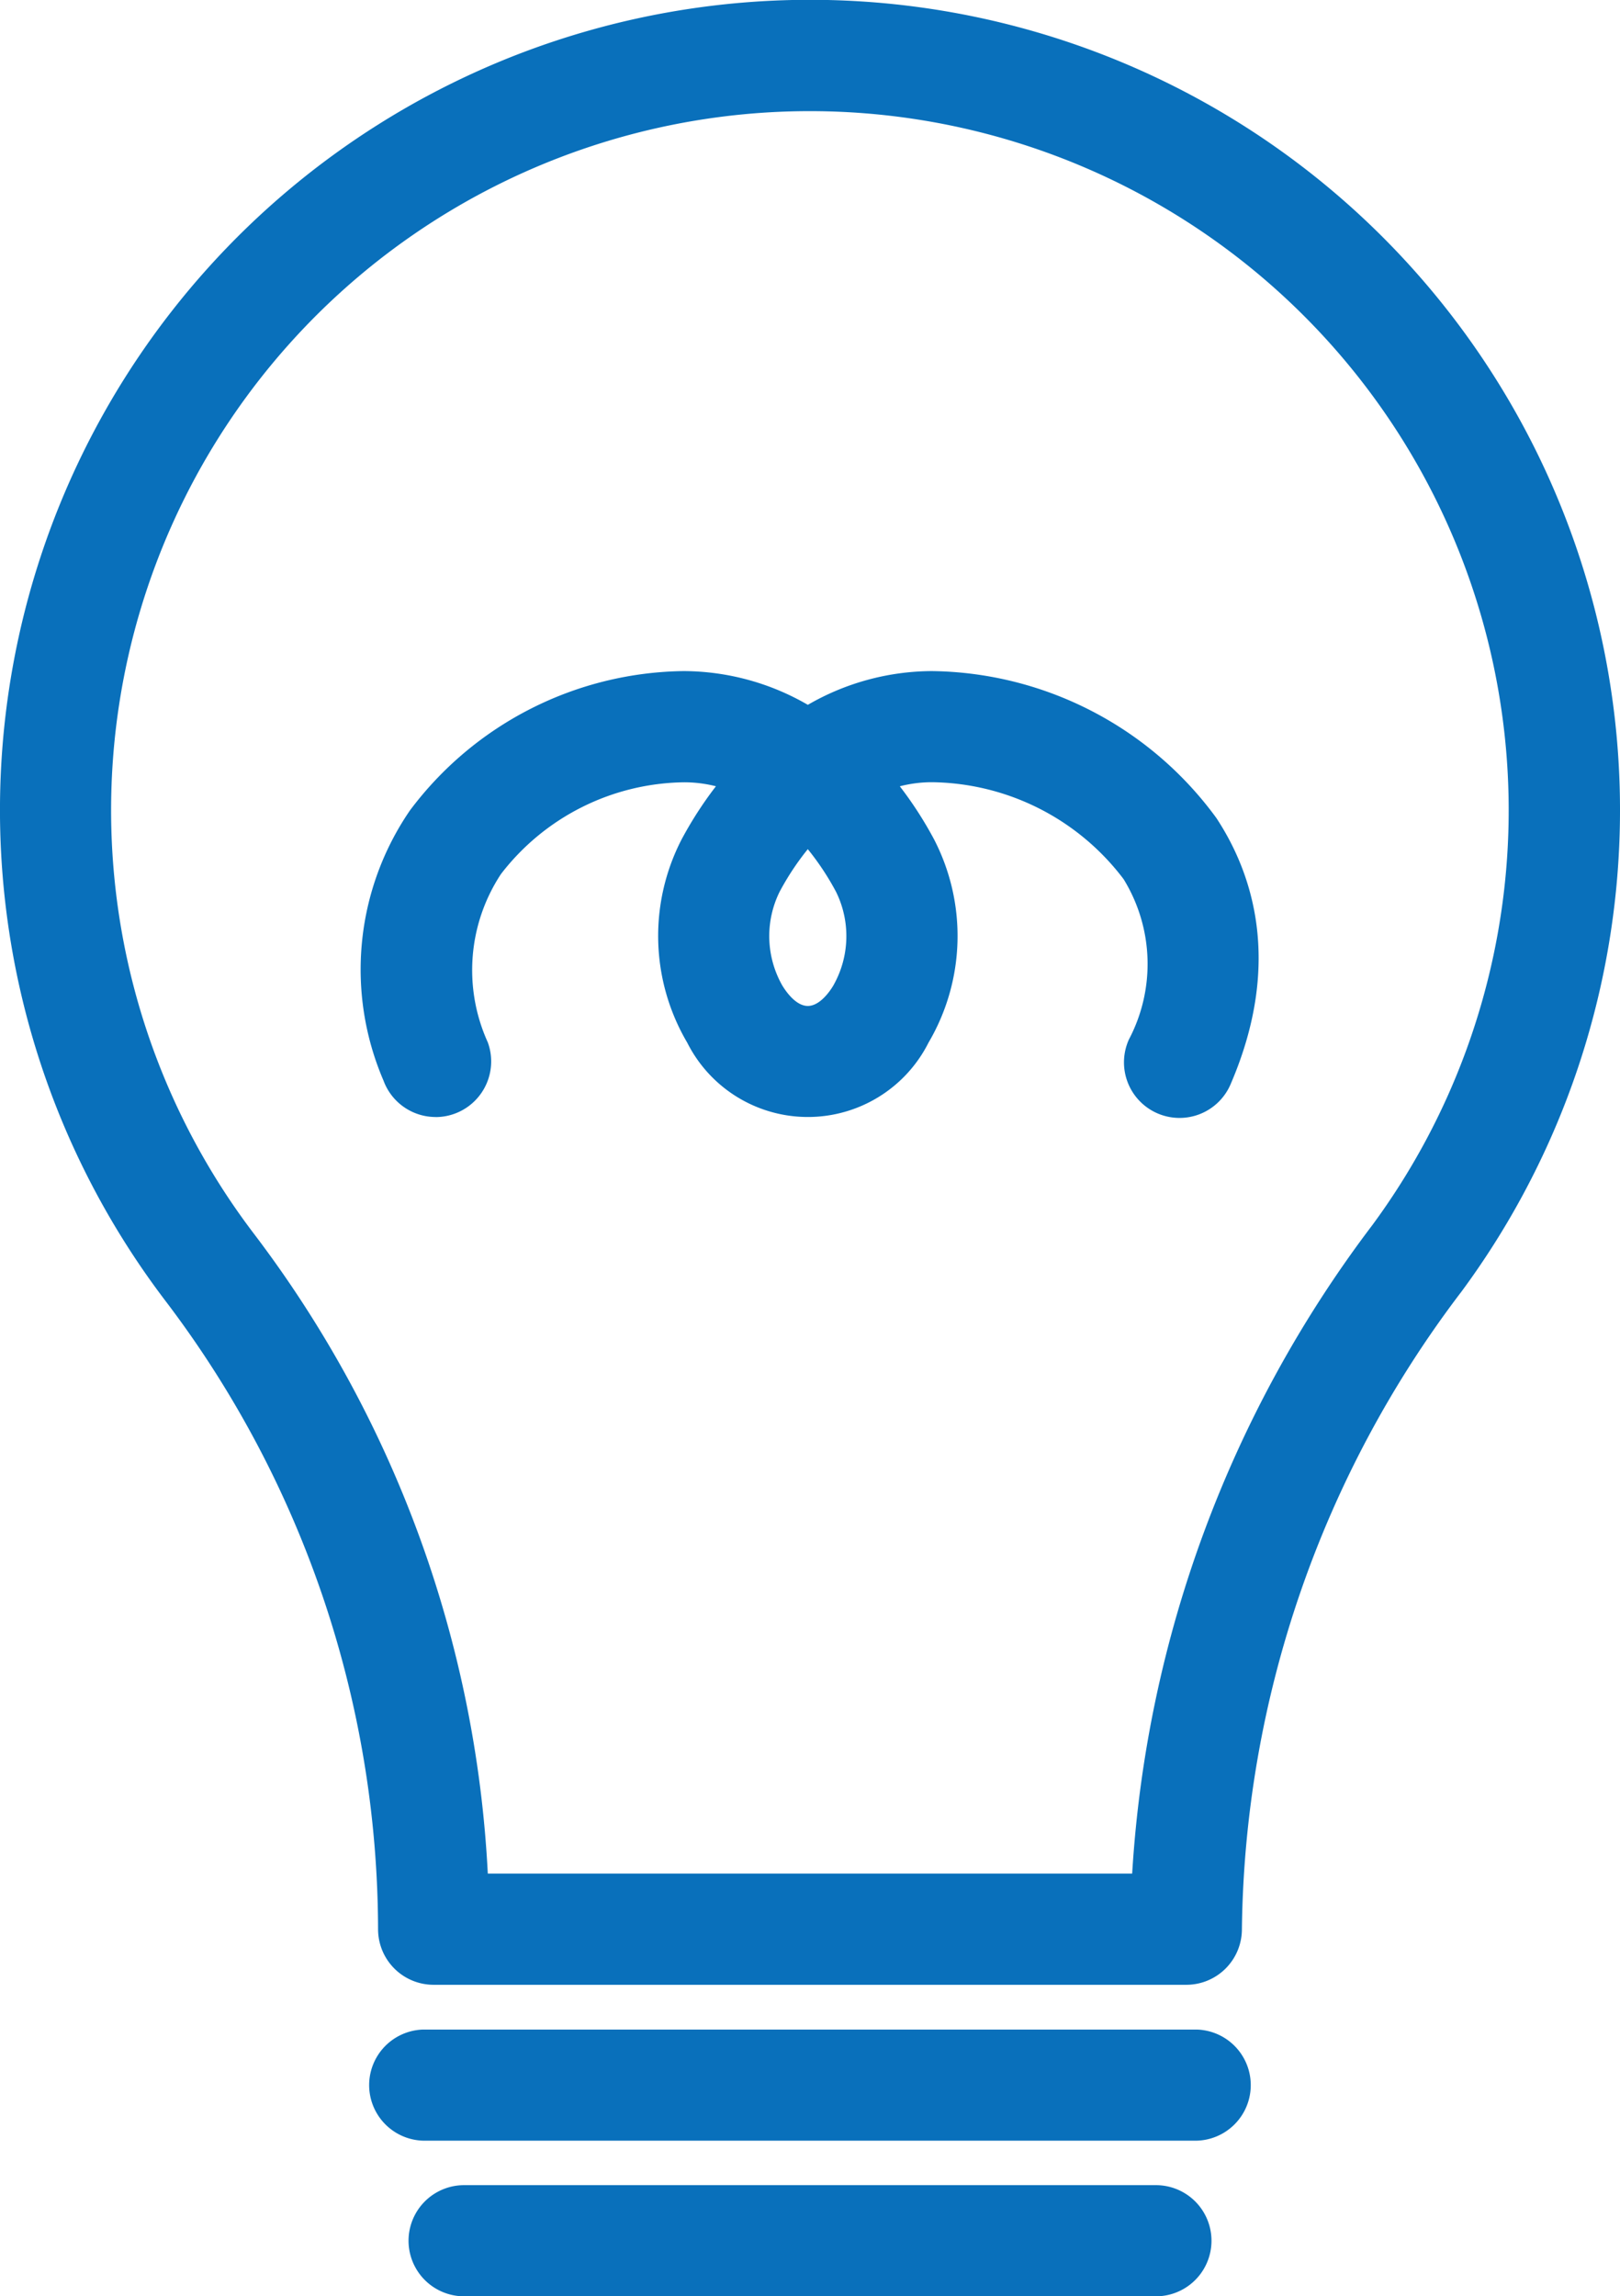 <svg id="icon_quality03" xmlns="http://www.w3.org/2000/svg" xmlns:xlink="http://www.w3.org/1999/xlink" width="55.169" height="78.174" viewBox="0 0 55.169 78.174">
  <defs>
    <clipPath id="clip-path">
      <rect id="長方形_155" data-name="長方形 155" width="55.169" height="78.174" fill="#0970bb"/>
    </clipPath>
  </defs>
  <g id="グループ_1298" data-name="グループ 1298" clip-path="url(#clip-path)">
    <path id="パス_139" data-name="パス 139" d="M40.4,67.569h0l-25.634,0a1.892,1.892,0,0,1-1.891-1.892A35.451,35.451,0,0,0,5.639,44.292a27.585,27.585,0,1,1,44.138-.33,36.483,36.483,0,0,0-7.484,21.716A1.893,1.893,0,0,1,40.4,67.569m-23.79-3.787,21.946,0a40.563,40.563,0,0,1,8.178-22.074A23.8,23.8,0,0,0,26.06,3.832,23.8,23.8,0,0,0,8.647,42a39.283,39.283,0,0,1,7.965,21.785" transform="translate(0 0)" fill="#0970bb"/>
    <path id="パス_140" data-name="パス 140" d="M43.471,87.9H17.145a1.892,1.892,0,0,1,0-3.783H43.471a1.892,1.892,0,0,1,0,3.783" transform="translate(-2.725 -15.024)" fill="#0970bb"/>
    <path id="パス_141" data-name="パス 141" d="M42.389,94.351H18.83a1.892,1.892,0,0,1,0-3.784h23.56a1.892,1.892,0,0,1,0,3.784" transform="translate(-3.025 -16.177)" fill="#0970bb"/>
    <path id="パス_142" data-name="パス 142" d="M17.513,42.995a1.893,1.893,0,0,1-1.775-1.238,9.573,9.573,0,0,1,.9-9.2,11.823,11.823,0,0,1,9.326-4.743,8.48,8.48,0,0,1,4.224,1.149,8.484,8.484,0,0,1,4.224-1.149,12.172,12.172,0,0,1,9.687,5c1.208,1.832,2.275,4.886.5,9.032a1.892,1.892,0,1,1-3.478-1.489,5.512,5.512,0,0,0-.18-5.46,8.3,8.3,0,0,0-6.529-3.3,4.391,4.391,0,0,0-1.092.139,12.976,12.976,0,0,1,1.163,1.8,7.16,7.16,0,0,1-.186,6.928,4.6,4.6,0,0,1-8.216,0,7.16,7.16,0,0,1-.187-6.929,12.98,12.98,0,0,1,1.164-1.8A4.4,4.4,0,0,0,25.96,31.6a7.99,7.99,0,0,0-6.223,3.124,5.944,5.944,0,0,0-.449,5.727,1.894,1.894,0,0,1-1.775,2.546m12.671-9.118a9.1,9.1,0,0,0-.959,1.451,3.408,3.408,0,0,0,.1,3.2c.1.16.443.684.862.684s.766-.524.862-.684a3.408,3.408,0,0,0,.1-3.2,9.1,9.1,0,0,0-.96-1.451" transform="translate(-2.677 -4.968)" fill="#0970bb"/>
  </g>
</svg>
